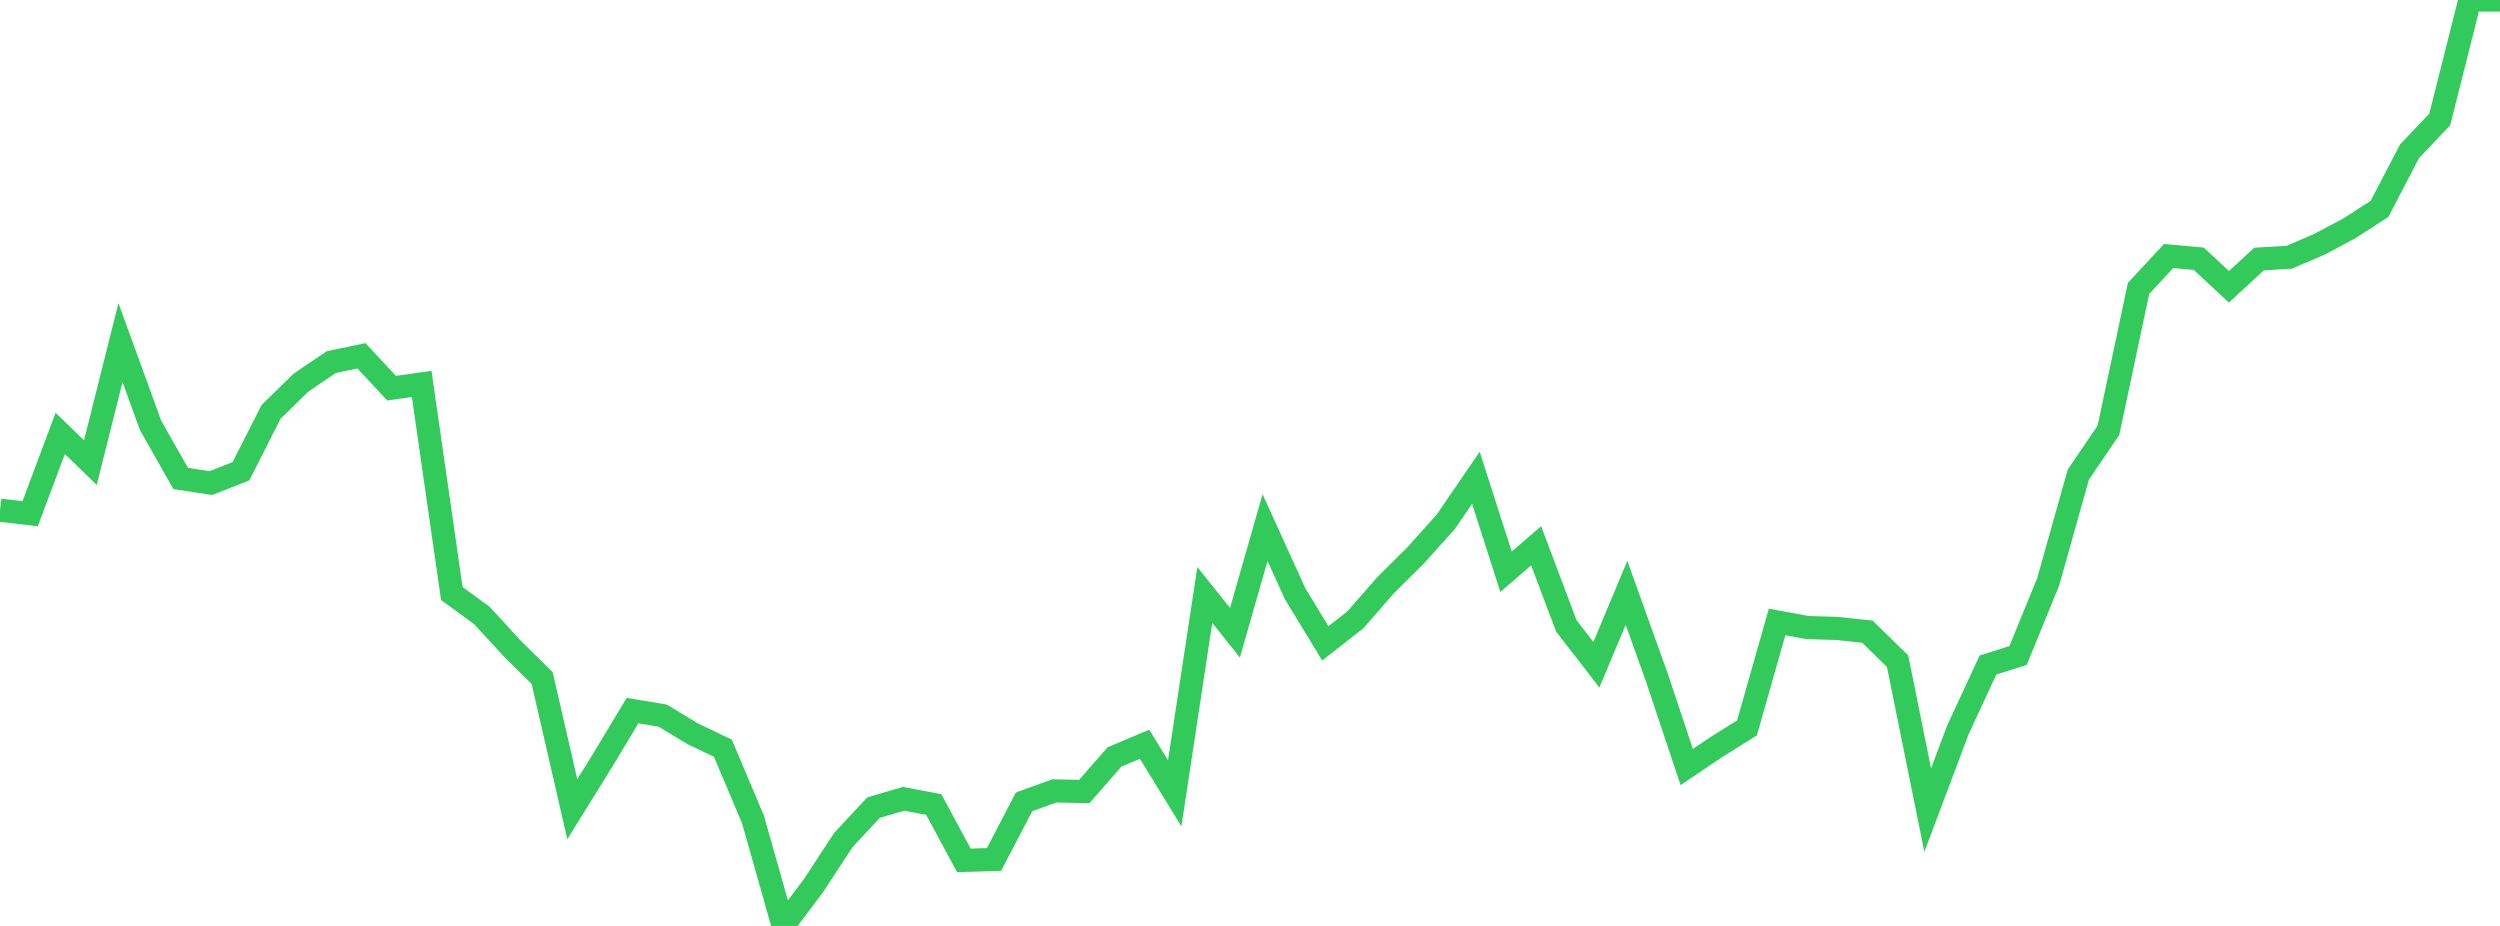 <?xml version="1.0" standalone="no"?>
<!DOCTYPE svg PUBLIC "-//W3C//DTD SVG 1.1//EN" "http://www.w3.org/Graphics/SVG/1.1/DTD/svg11.dtd">

<svg width="135" height="50" viewBox="0 0 135 50" preserveAspectRatio="none" 
  xmlns="http://www.w3.org/2000/svg"
  xmlns:xlink="http://www.w3.org/1999/xlink">


<polyline points="0.0, 27.551 1.627, 27.742 3.253, 23.402 4.88, 24.982 6.506, 18.498 8.133, 22.973 9.759, 25.84 11.386, 26.086 13.012, 25.446 14.639, 22.239 16.265, 20.652 17.892, 19.553 19.518, 19.213 21.145, 20.961 22.771, 20.731 24.398, 32.052 26.024, 33.235 27.651, 35.012 29.277, 36.615 30.904, 43.698 32.53, 41.077 34.157, 38.374 35.783, 38.641 37.41, 39.626 39.036, 40.404 40.663, 44.254 42.289, 50.0 43.916, 47.841 45.542, 45.36 47.169, 43.612 48.795, 43.134 50.422, 43.444 52.048, 46.46 53.675, 46.411 55.301, 43.298 56.928, 42.709 58.554, 42.741 60.181, 40.875 61.807, 40.188 63.434, 42.84 65.06, 32.127 66.687, 34.168 68.313, 28.49 69.94, 32.067 71.566, 34.742 73.193, 33.467 74.819, 31.603 76.446, 29.989 78.072, 28.177 79.699, 25.8 81.325, 30.878 82.952, 29.472 84.578, 33.79 86.205, 35.896 87.831, 32.012 89.458, 36.549 91.084, 41.419 92.711, 40.322 94.337, 39.307 95.964, 33.585 97.59, 33.887 99.217, 33.937 100.843, 34.111 102.47, 35.706 104.096, 43.745 105.723, 39.42 107.349, 35.913 108.976, 35.396 110.602, 31.418 112.229, 25.628 113.855, 23.239 115.482, 15.573 117.108, 13.824 118.735, 13.973 120.361, 15.488 121.988, 13.988 123.614, 13.892 125.241, 13.194 126.867, 12.329 128.494, 11.278 130.12, 8.159 131.747, 6.45 133.373, 0.0 135.0, 0.0" fill="none" stroke="#32ca5b" stroke-width="1.25"/>

</svg>